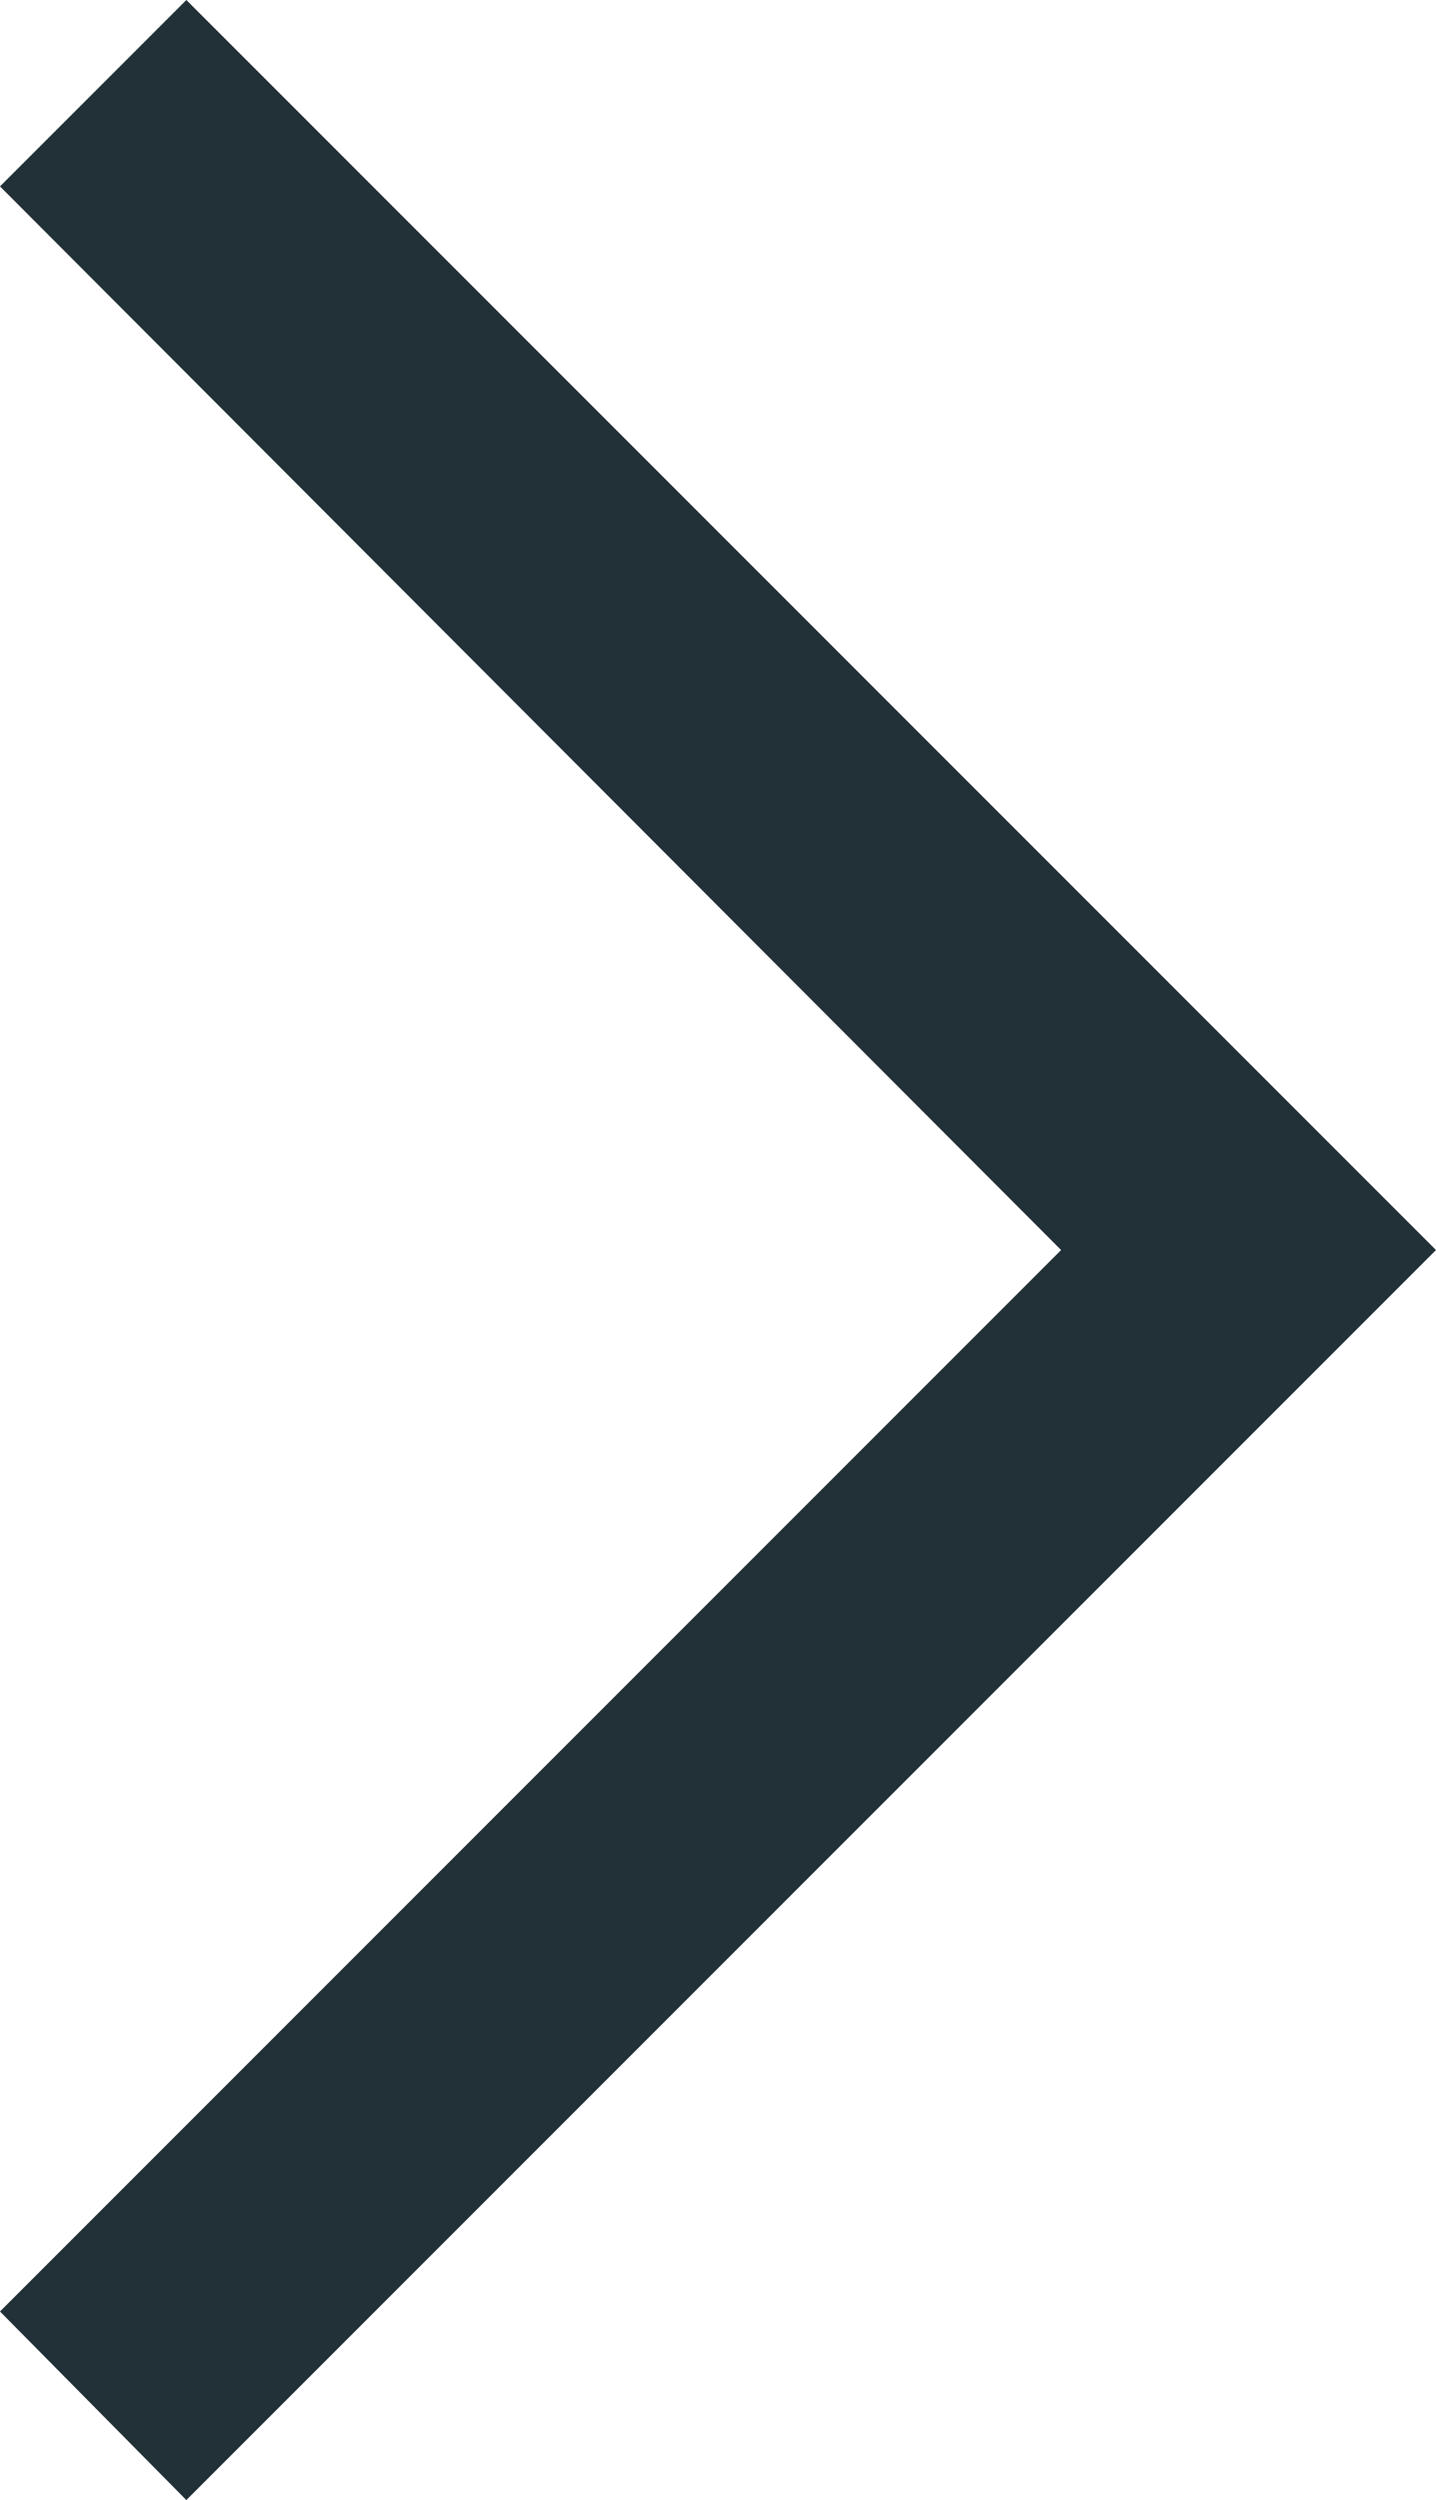 <?xml version="1.0" encoding="utf-8"?>
<!-- Generator: Adobe Illustrator 27.1.1, SVG Export Plug-In . SVG Version: 6.00 Build 0)  -->
<svg version="1.1" id="Ebene_1" xmlns="http://www.w3.org/2000/svg" xmlns:xlink="http://www.w3.org/1999/xlink" x="0px" y="0px"
	 viewBox="0 0 65.5 114" style="enable-background:new 0 0 65.5 114;" xml:space="preserve">
<style type="text/css">
	.st0{fill:#223138;}
</style>
<g id="Pfad_4551">
	<polygon class="st0" points="8.5,114 0,105.4 48.4,57 0,8.5 8.5,0 65.5,57 	"/>
</g>
</svg>
